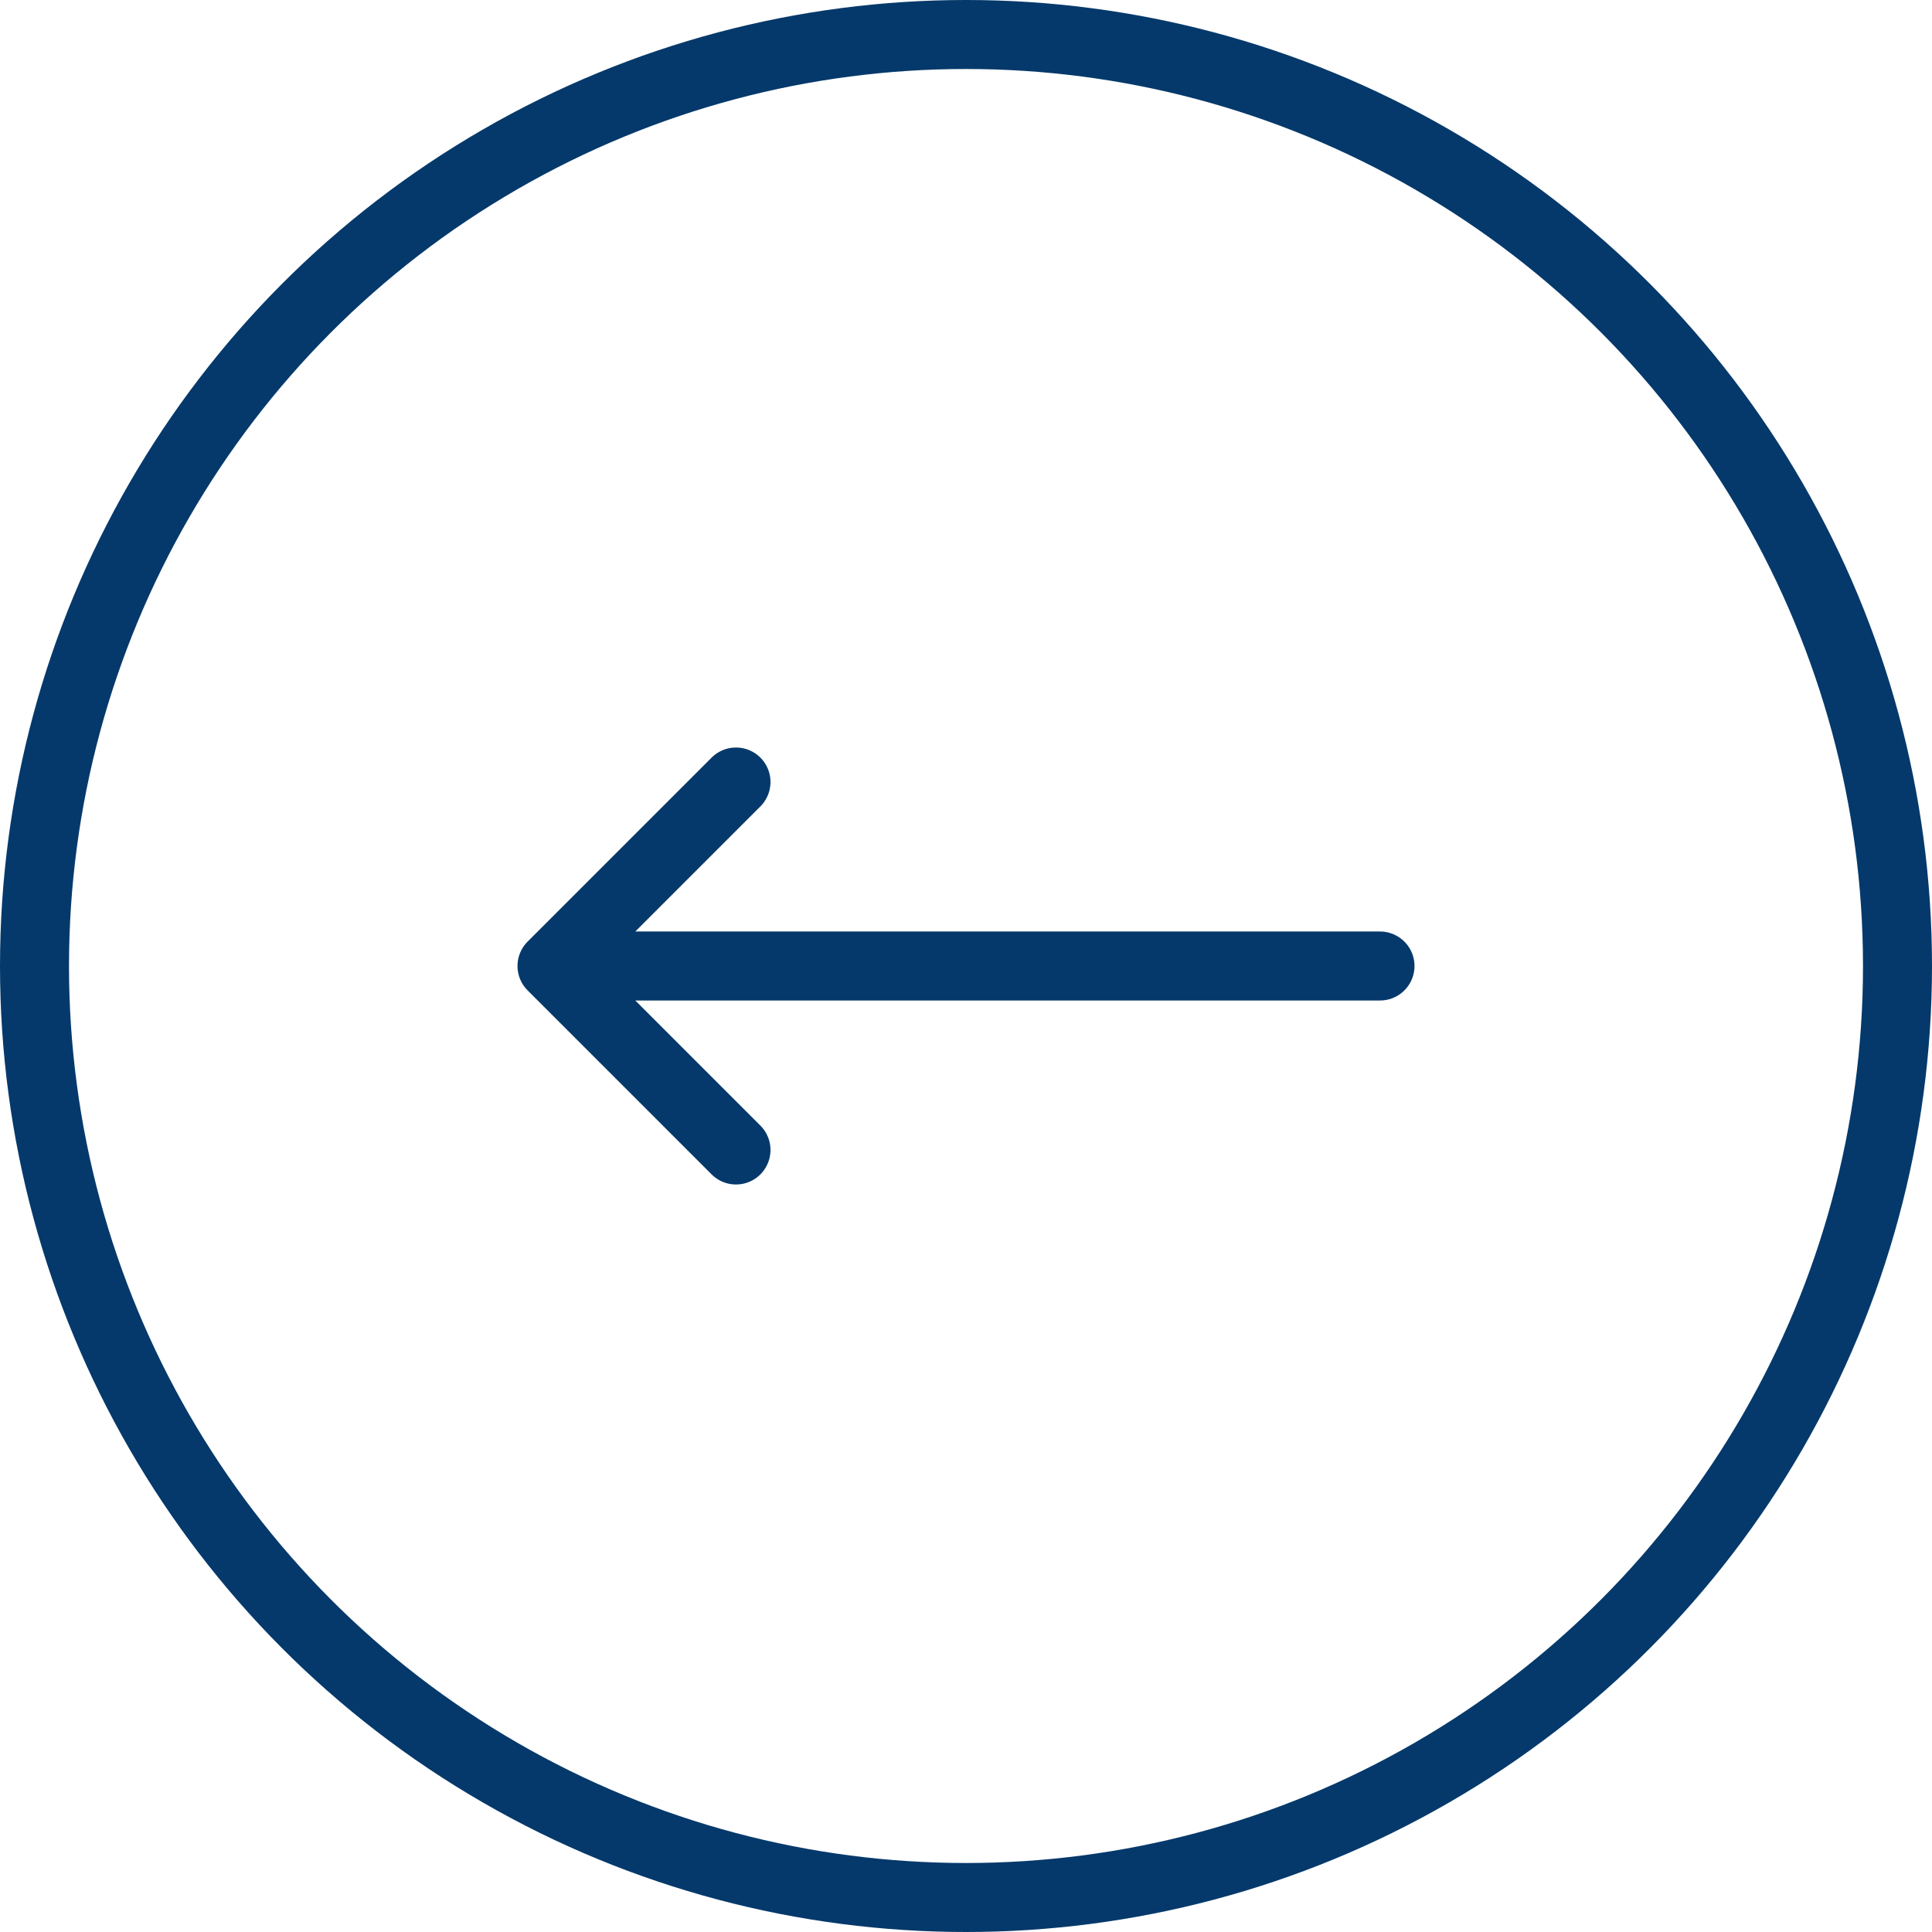 <svg width="56" height="56" viewBox="0 0 56 56" fill="none" xmlns="http://www.w3.org/2000/svg">
<circle cx="28" cy="28" r="27" stroke="#05396B" stroke-width="2"/>
<path d="M16 28L40 28M21.333 33.333L16 28L21.333 33.333ZM16 28L21.333 22.667L16 28Z" stroke="#05396B" stroke-width="2" stroke-linecap="round" stroke-linejoin="round"/>
</svg>
